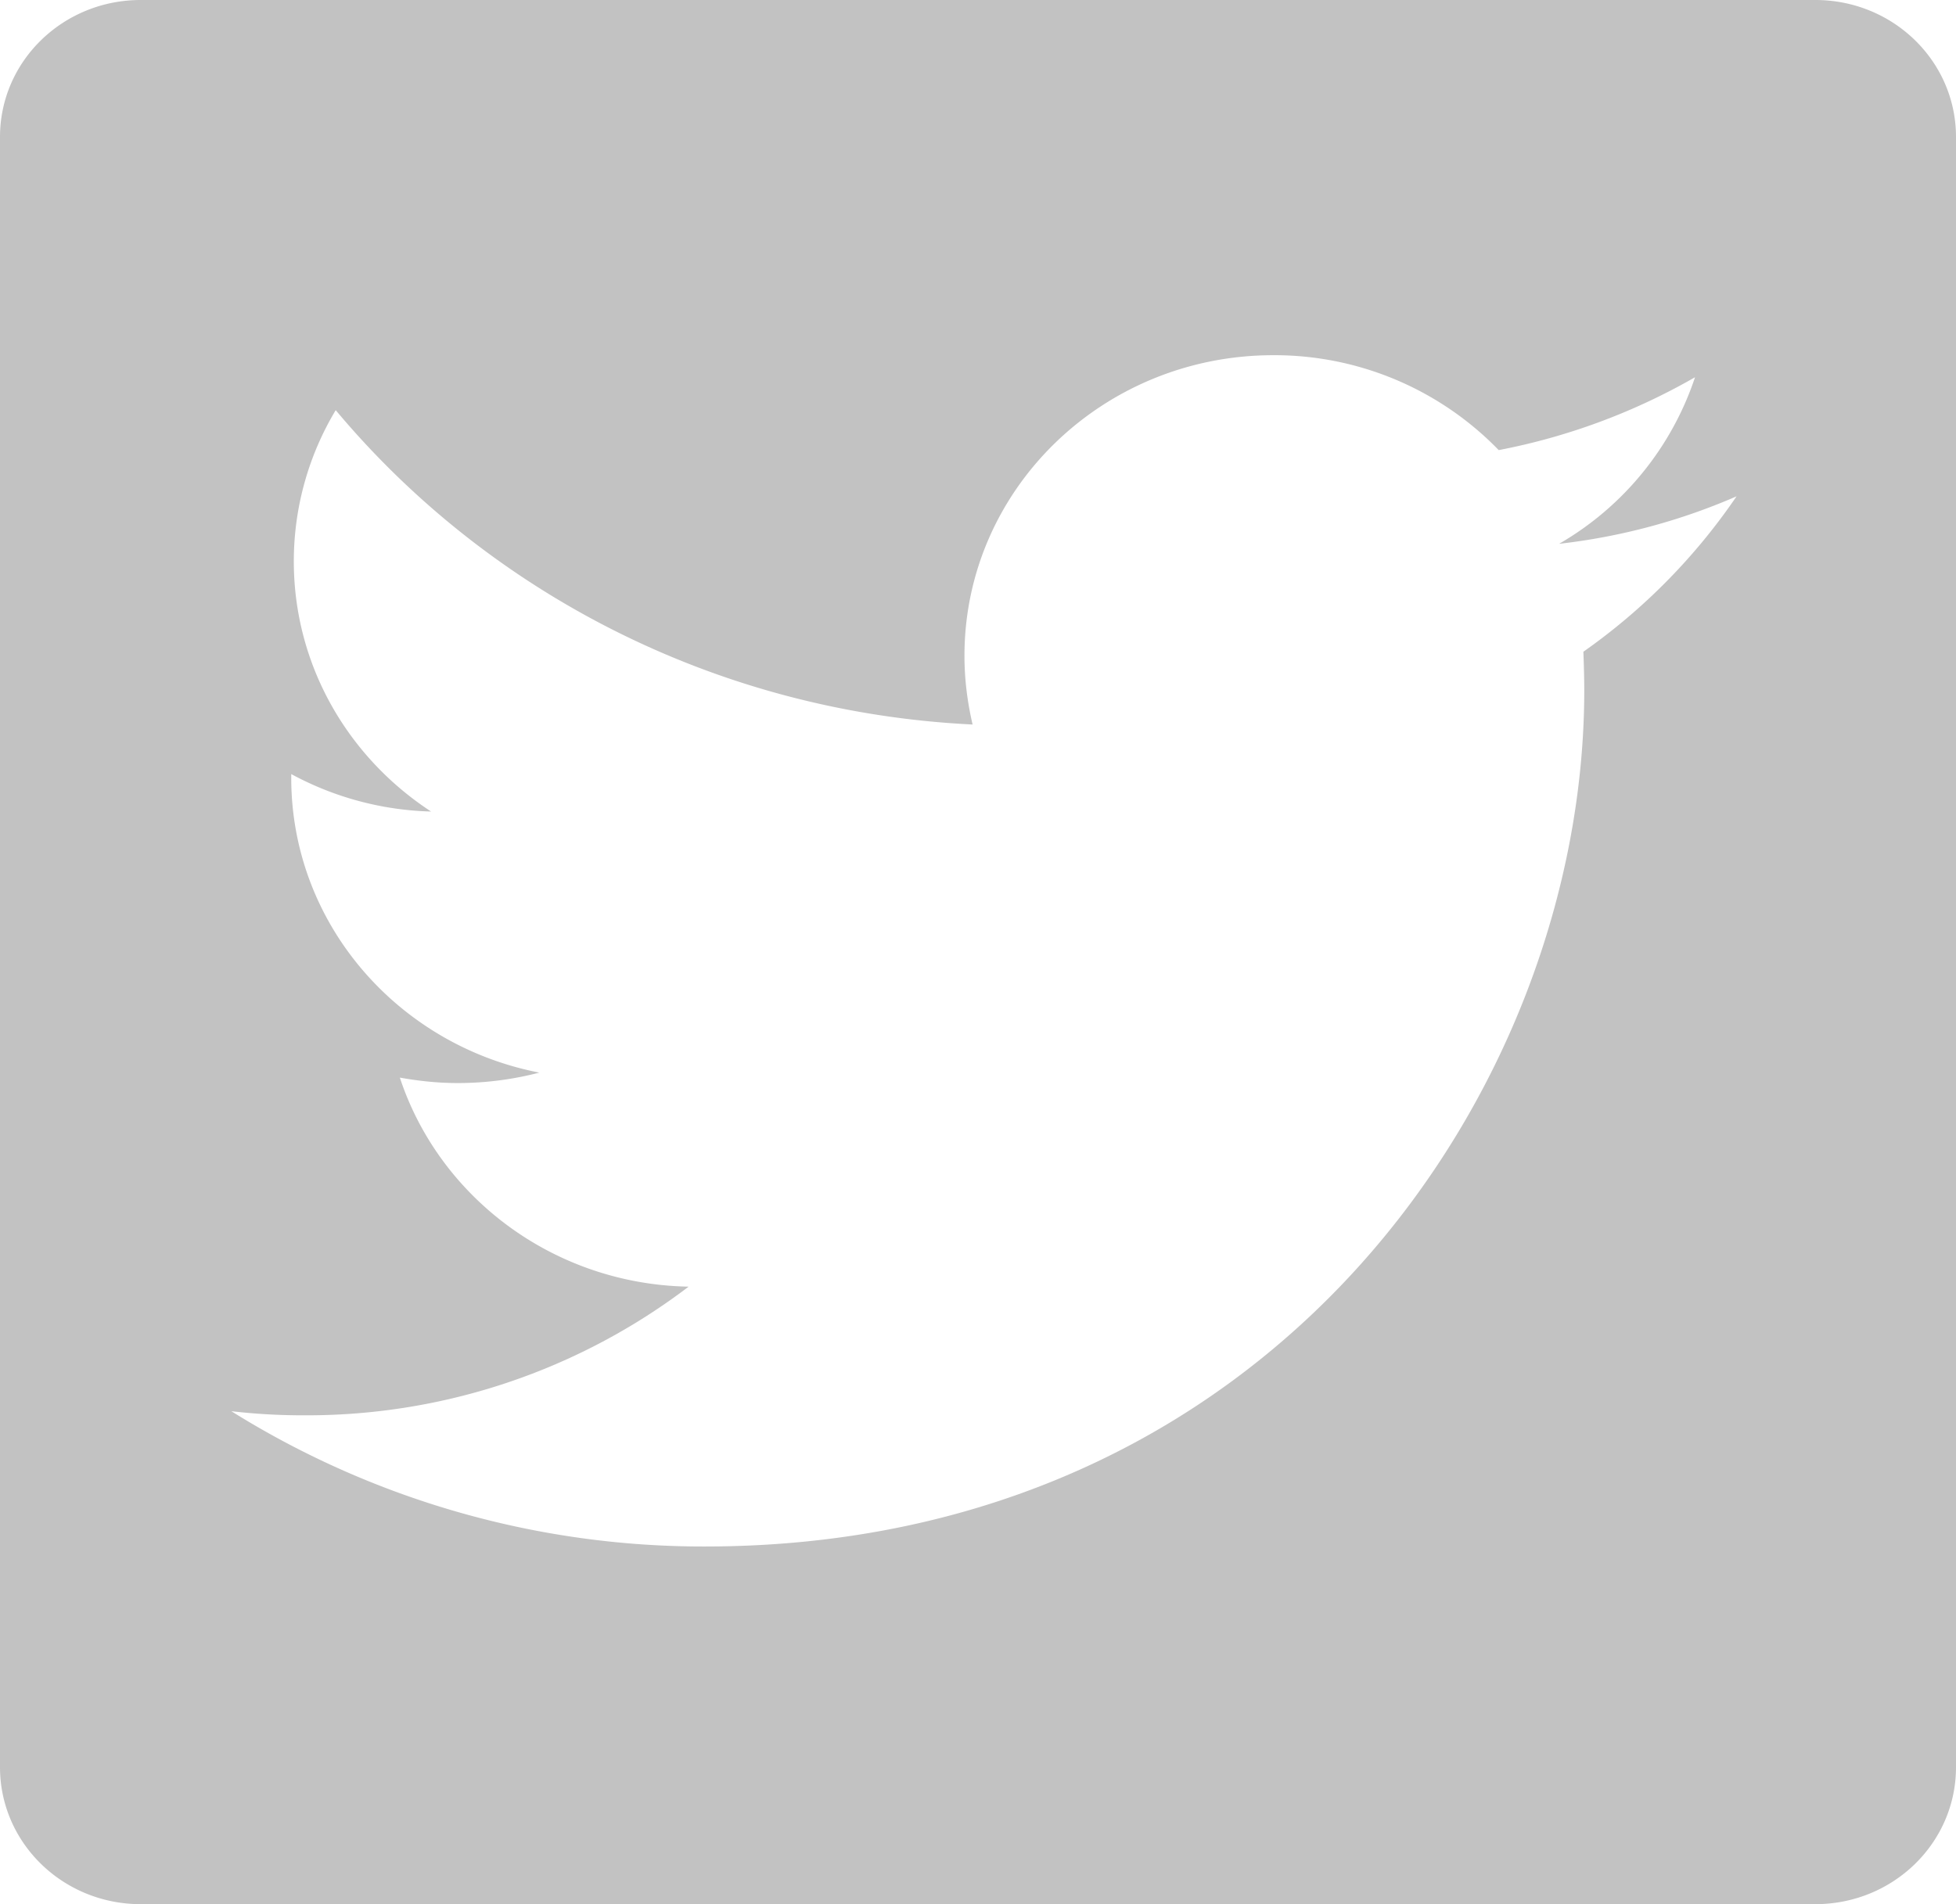 <svg width="38" height="37" fill="none" xmlns="http://www.w3.org/2000/svg"><path fill-rule="evenodd" clip-rule="evenodd" d="M2.734 0h32.532C36.78 0 38 1.19 38 2.662v31.676C38 35.811 36.779 37 35.266 37H2.734C1.222 37 0 35.81 0 34.338V2.662C0 1.189 1.222 0 2.734 0zm28.028 12.663a11.817 11.817 0 002.975-3.019c-1.08.47-2.235.785-3.448.923A5.884 5.884 0 0032.93 7.33a12.301 12.301 0 01-3.814 1.416 6.064 6.064 0 00-4.38-1.844c-3.315 0-5.999 2.613-5.999 5.841 0 .461.058.906.158 1.335-4.986-.242-9.415-2.573-12.373-6.108a5.705 5.705 0 00-.814 2.937c0 2.022 1.055 3.81 2.667 4.862a6.027 6.027 0 01-2.717-.728v.073c0 2.832 2.069 5.194 4.82 5.728a6.29 6.29 0 01-1.58.203c-.39 0-.764-.04-1.13-.106.765 2.323 2.984 4.014 5.61 4.062a12.238 12.238 0 01-7.454 2.5 12 12 0 01-1.43-.08 17.3 17.3 0 009.2 2.629c11.043 0 17.084-8.908 17.084-16.635 0-.25-.008-.502-.017-.752z" fill="#C2C2C2"/></svg>